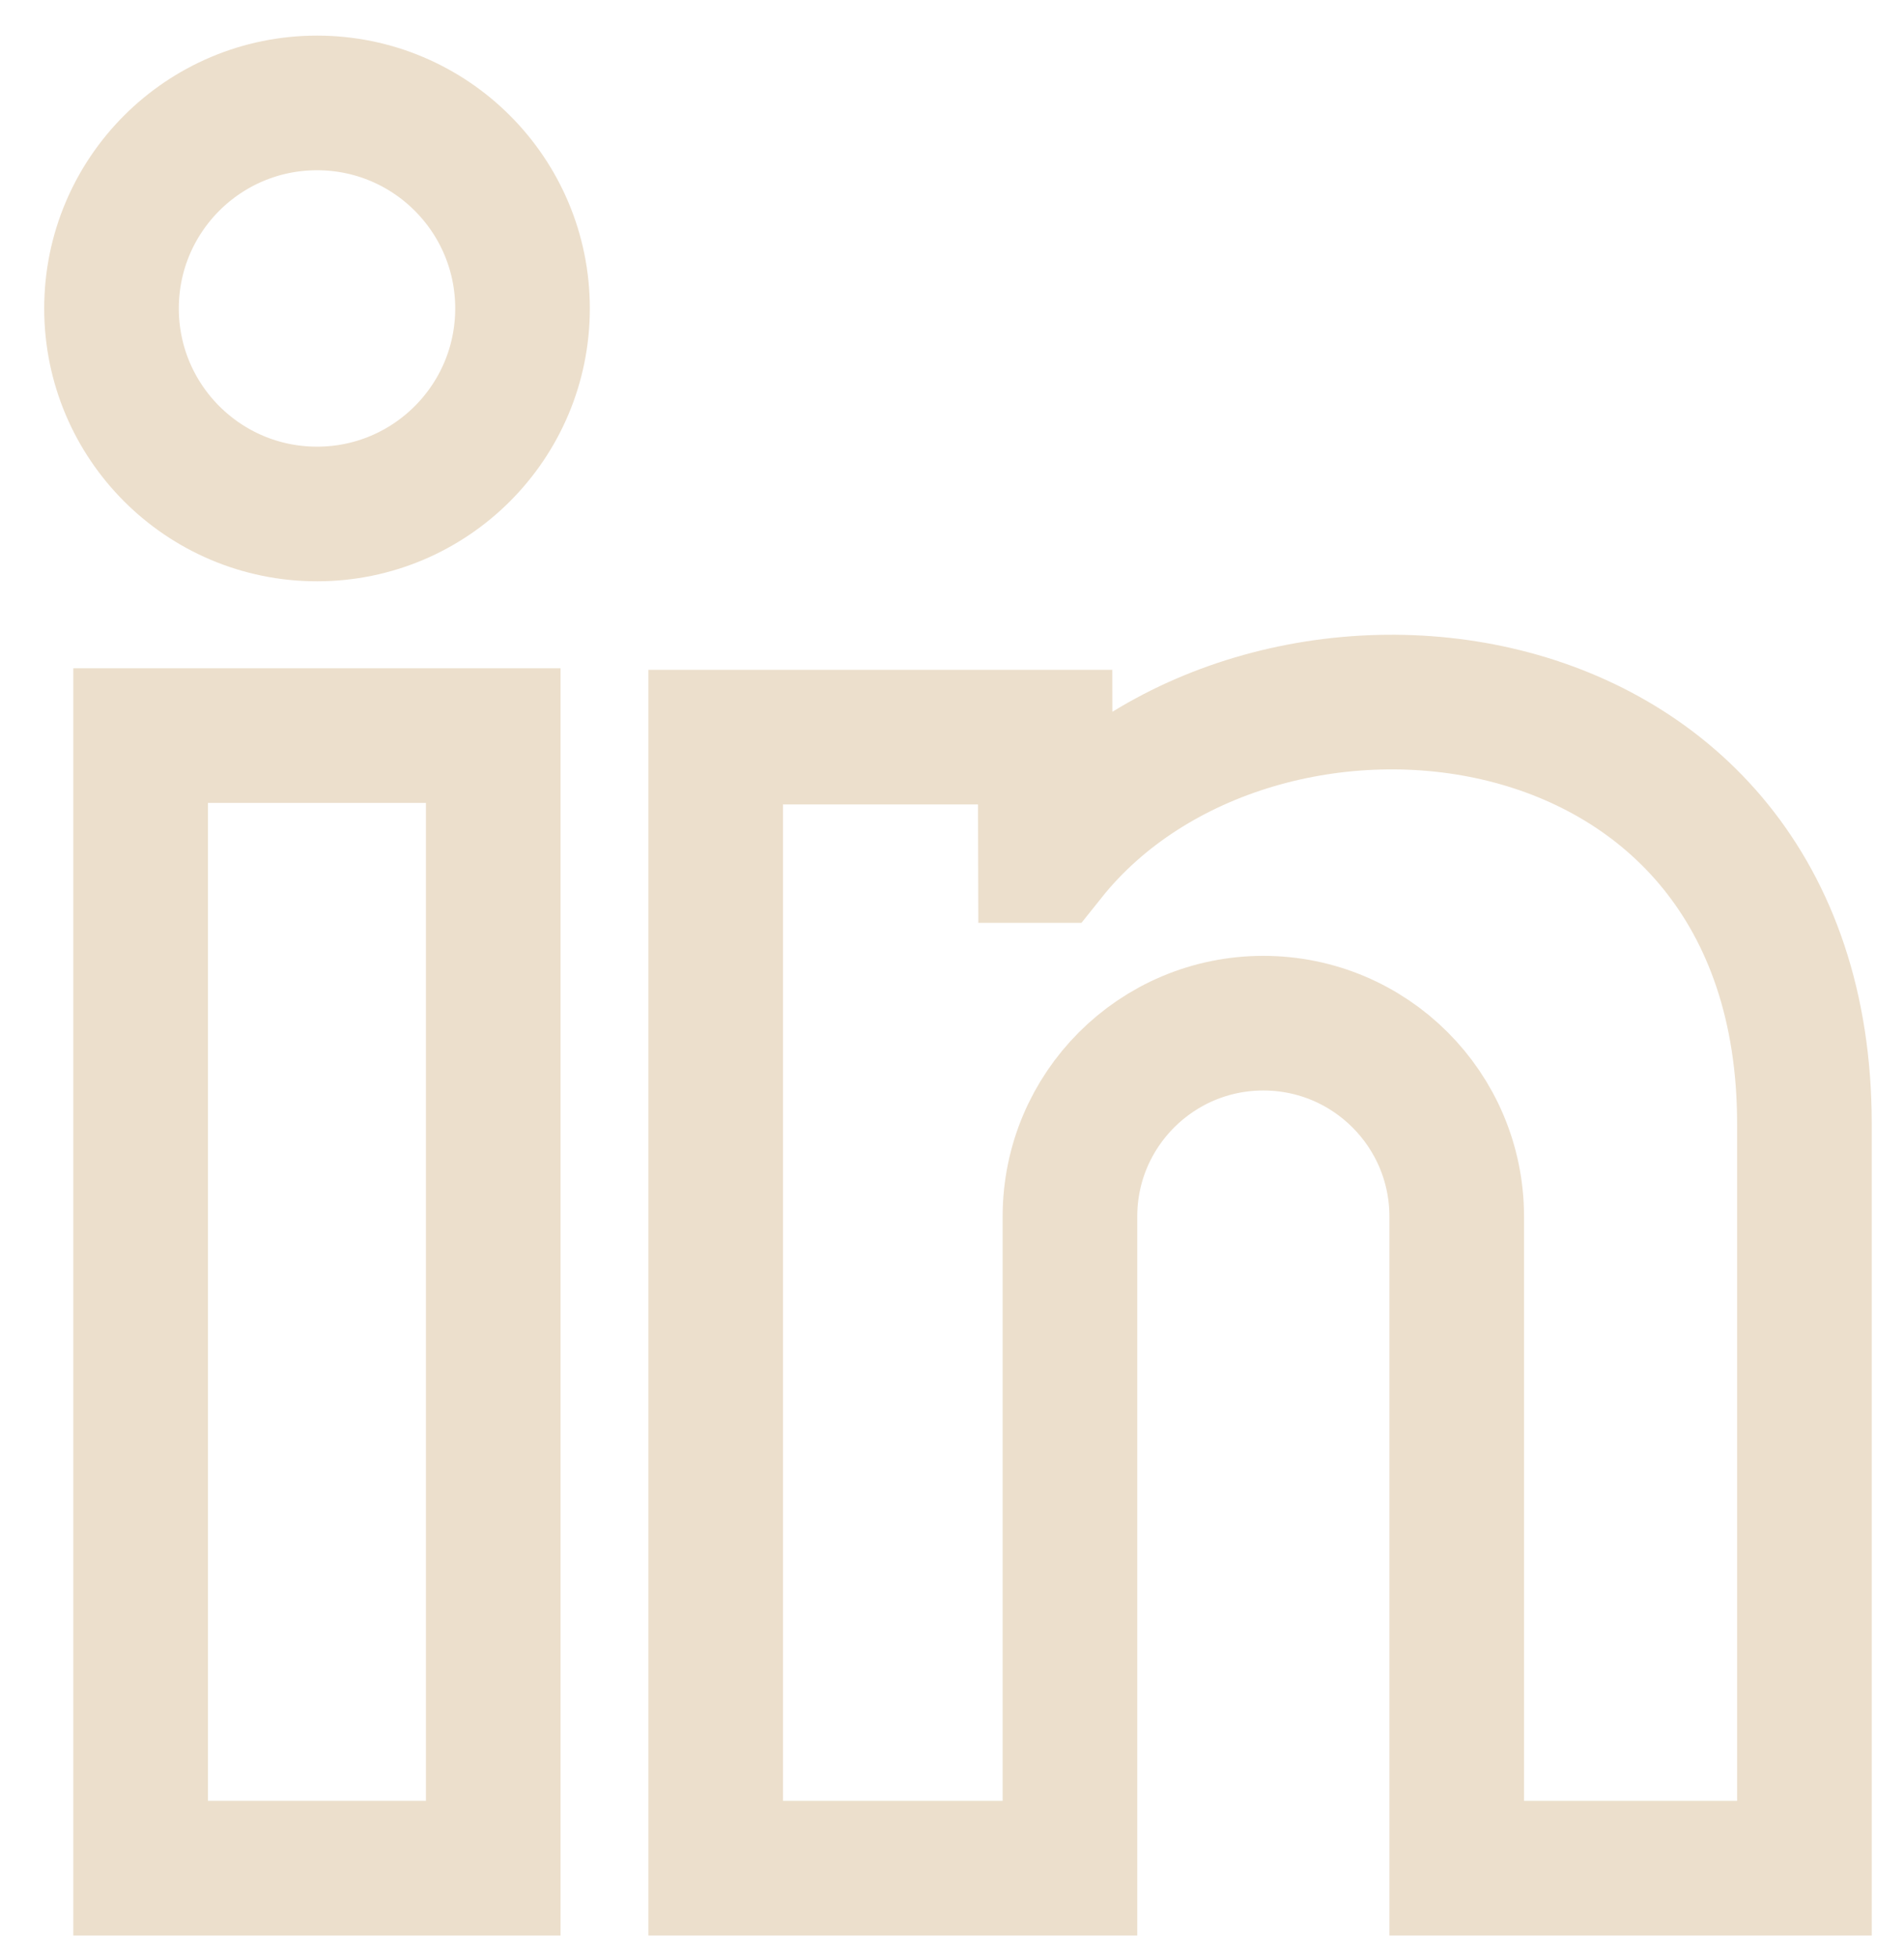 <svg width="37" height="38" viewBox="0 0 37 38" fill="none" xmlns="http://www.w3.org/2000/svg">
<path d="M20.386 16.624C24.402 11.596 35.065 12.663 35.065 21.839V36.3H28.308V23.639C28.308 21.564 26.626 19.881 24.55 19.881C22.476 19.881 20.792 21.562 20.792 23.639V36.3H13.908V14.323H20.31L20.316 16.624H20.384H20.386Z" stroke="#ECDFCC" stroke-width="2.616" stroke-miterlimit="10"/>
<path d="M2.733 14.293V36.3H9.585V14.293H2.733Z" stroke="#ECDFCC" stroke-width="2.616" stroke-miterlimit="10"/>
<path d="M10.154 5.993C10.154 8.199 8.366 9.987 6.161 9.987C3.955 9.987 2.167 8.199 2.167 5.993C2.167 3.788 3.955 2 6.161 2C8.366 2 10.154 3.788 10.154 5.993Z" stroke="#ECDFCC" stroke-width="2.616" stroke-miterlimit="10"/>
</svg>
